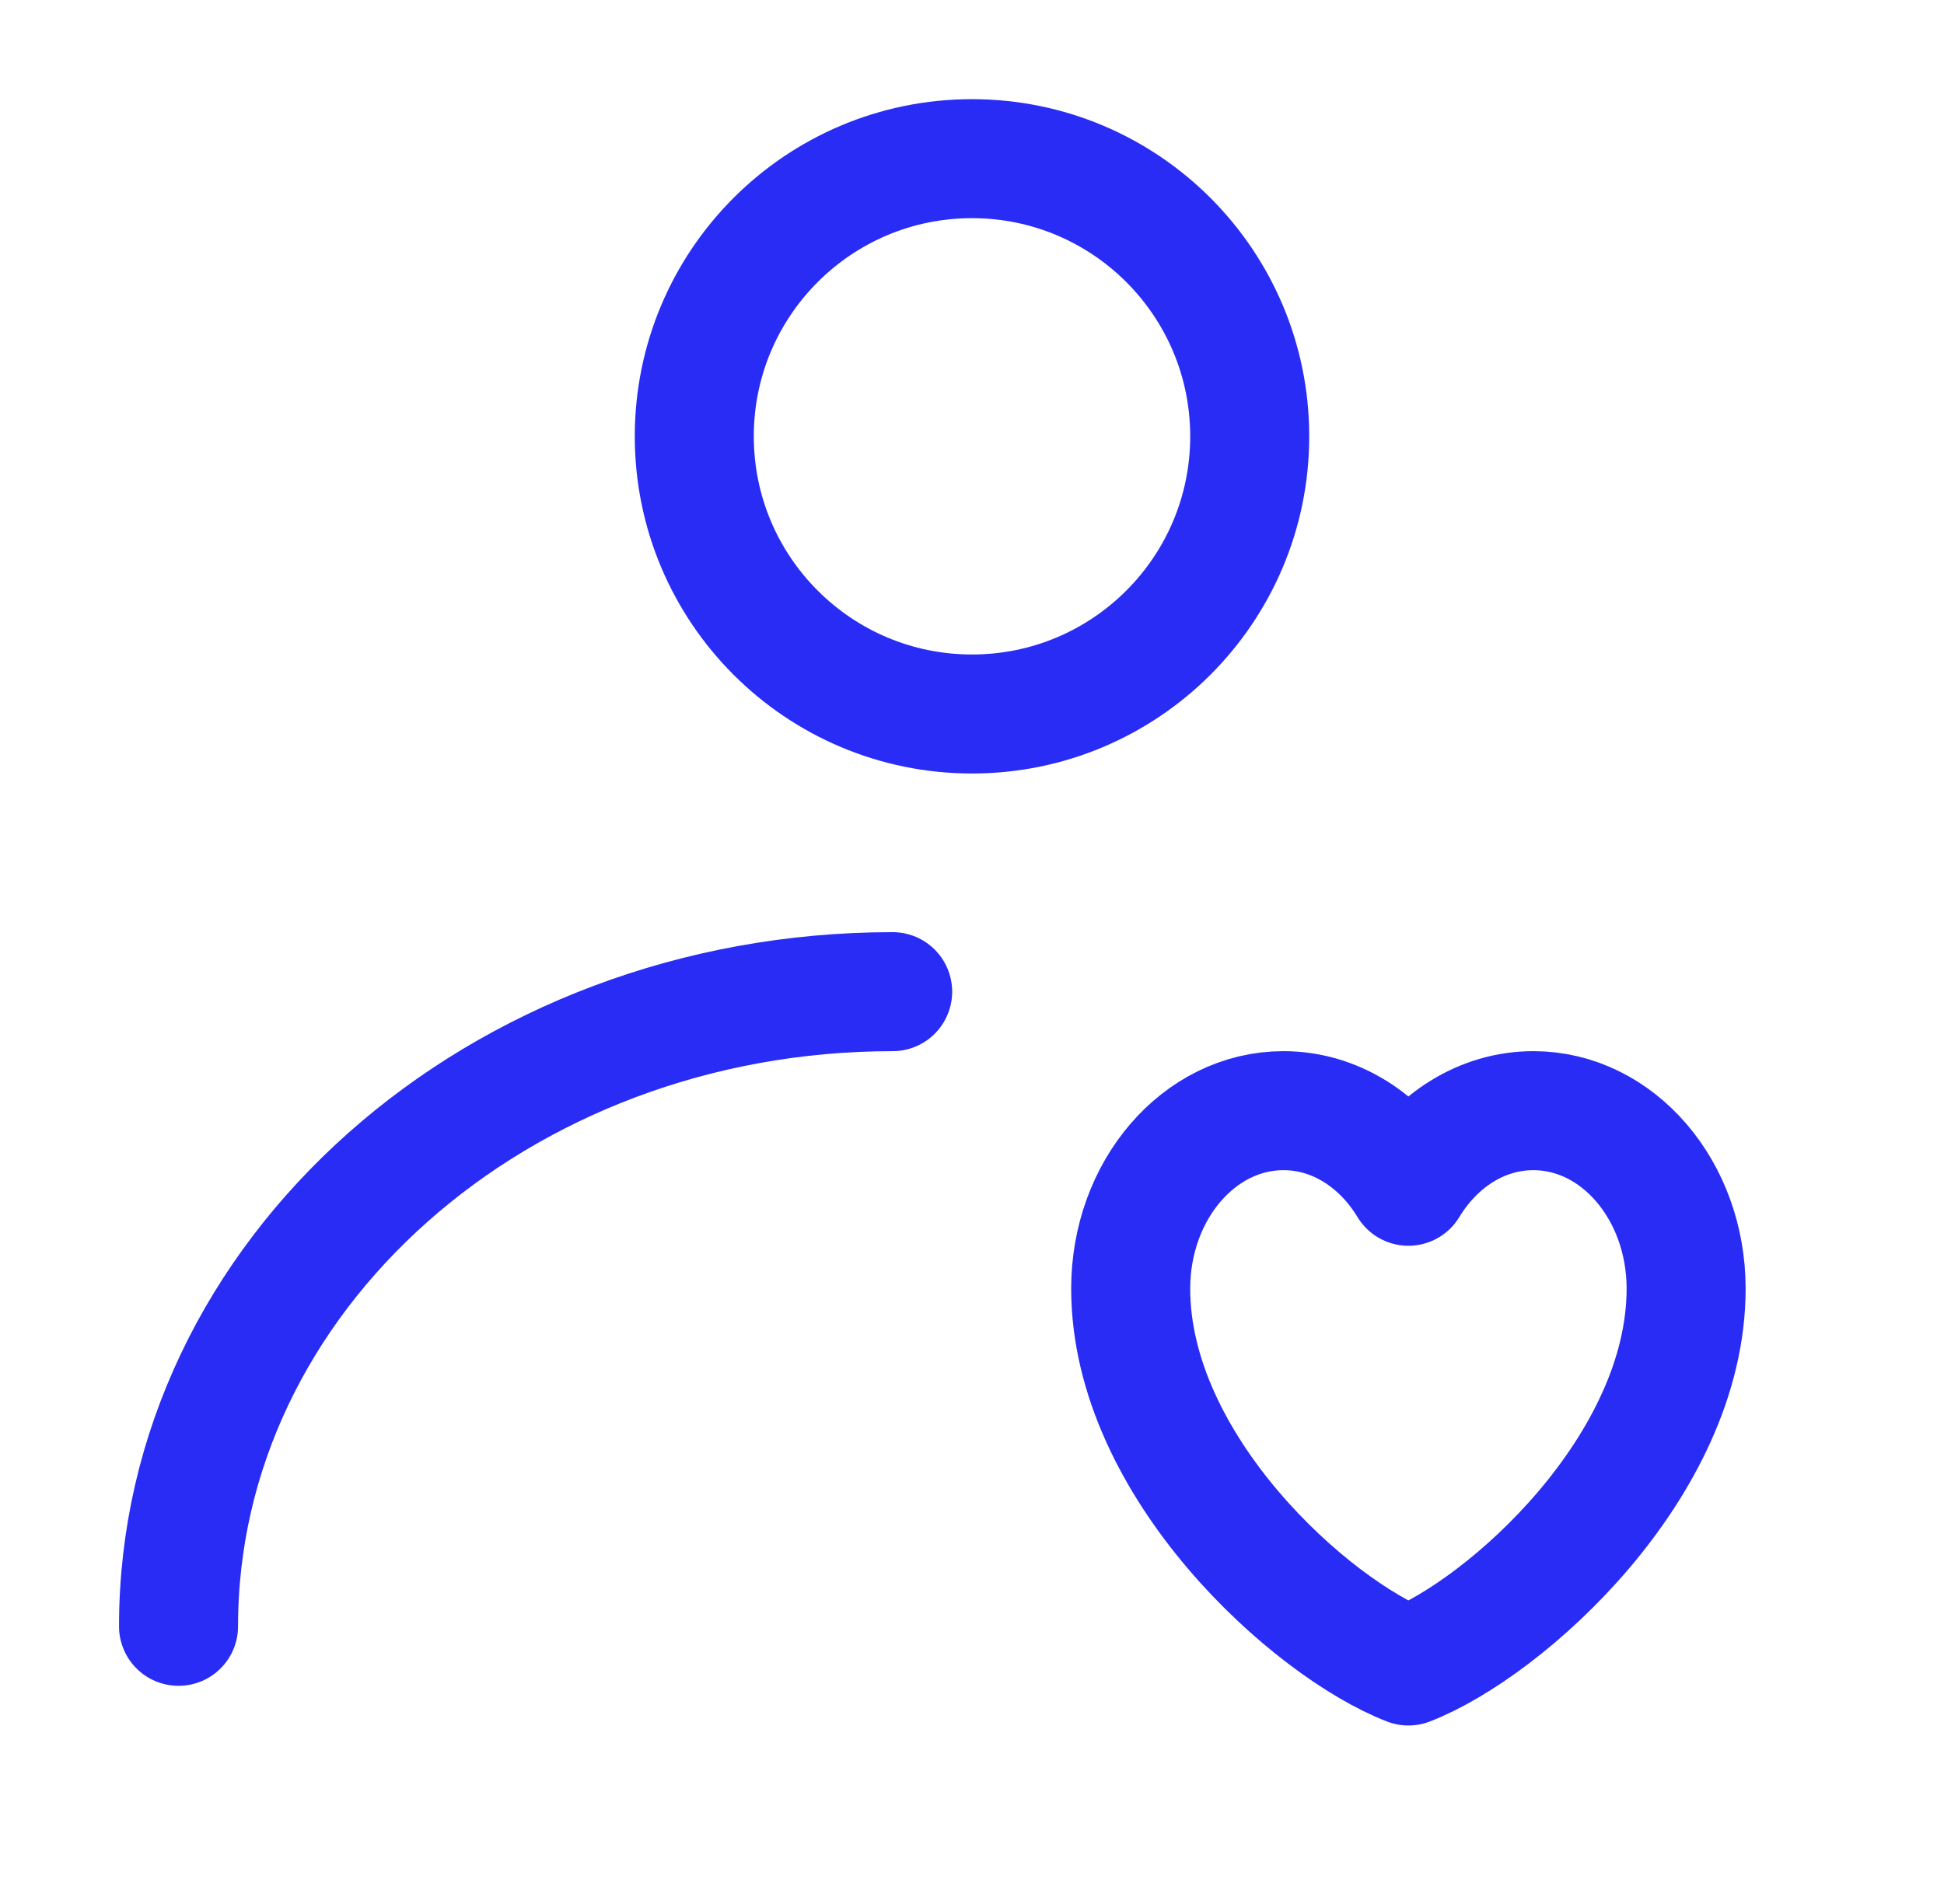 <svg width="49" height="48" viewBox="0 0 49 48" fill="none" xmlns="http://www.w3.org/2000/svg">
<path d="M24.5 18C28.366 18 31.5 14.866 31.5 11C31.5 7.134 28.366 4 24.5 4C20.634 4 17.5 7.134 17.5 11C17.5 14.866 20.634 18 24.5 18Z" stroke="#292CF5" stroke-width="3" stroke-linecap="round" stroke-linejoin="round"/>
<path d="M4.5 41C4.5 32.163 12.559 25 22.5 25" stroke="#292CF5" stroke-width="3" stroke-linecap="round" stroke-linejoin="round"/>
<path d="M32.35 28C30.224 28 28.5 30.009 28.5 32.486C28.5 36.973 33.05 41.051 35.5 42C37.95 41.051 42.5 36.973 42.5 32.486C42.5 30.009 40.776 28 38.65 28C37.348 28 36.197 28.753 35.5 29.906C34.803 28.753 33.652 28 32.35 28Z" stroke="#292CF5" stroke-width="3" stroke-linecap="round" stroke-linejoin="round"/>
</svg>
